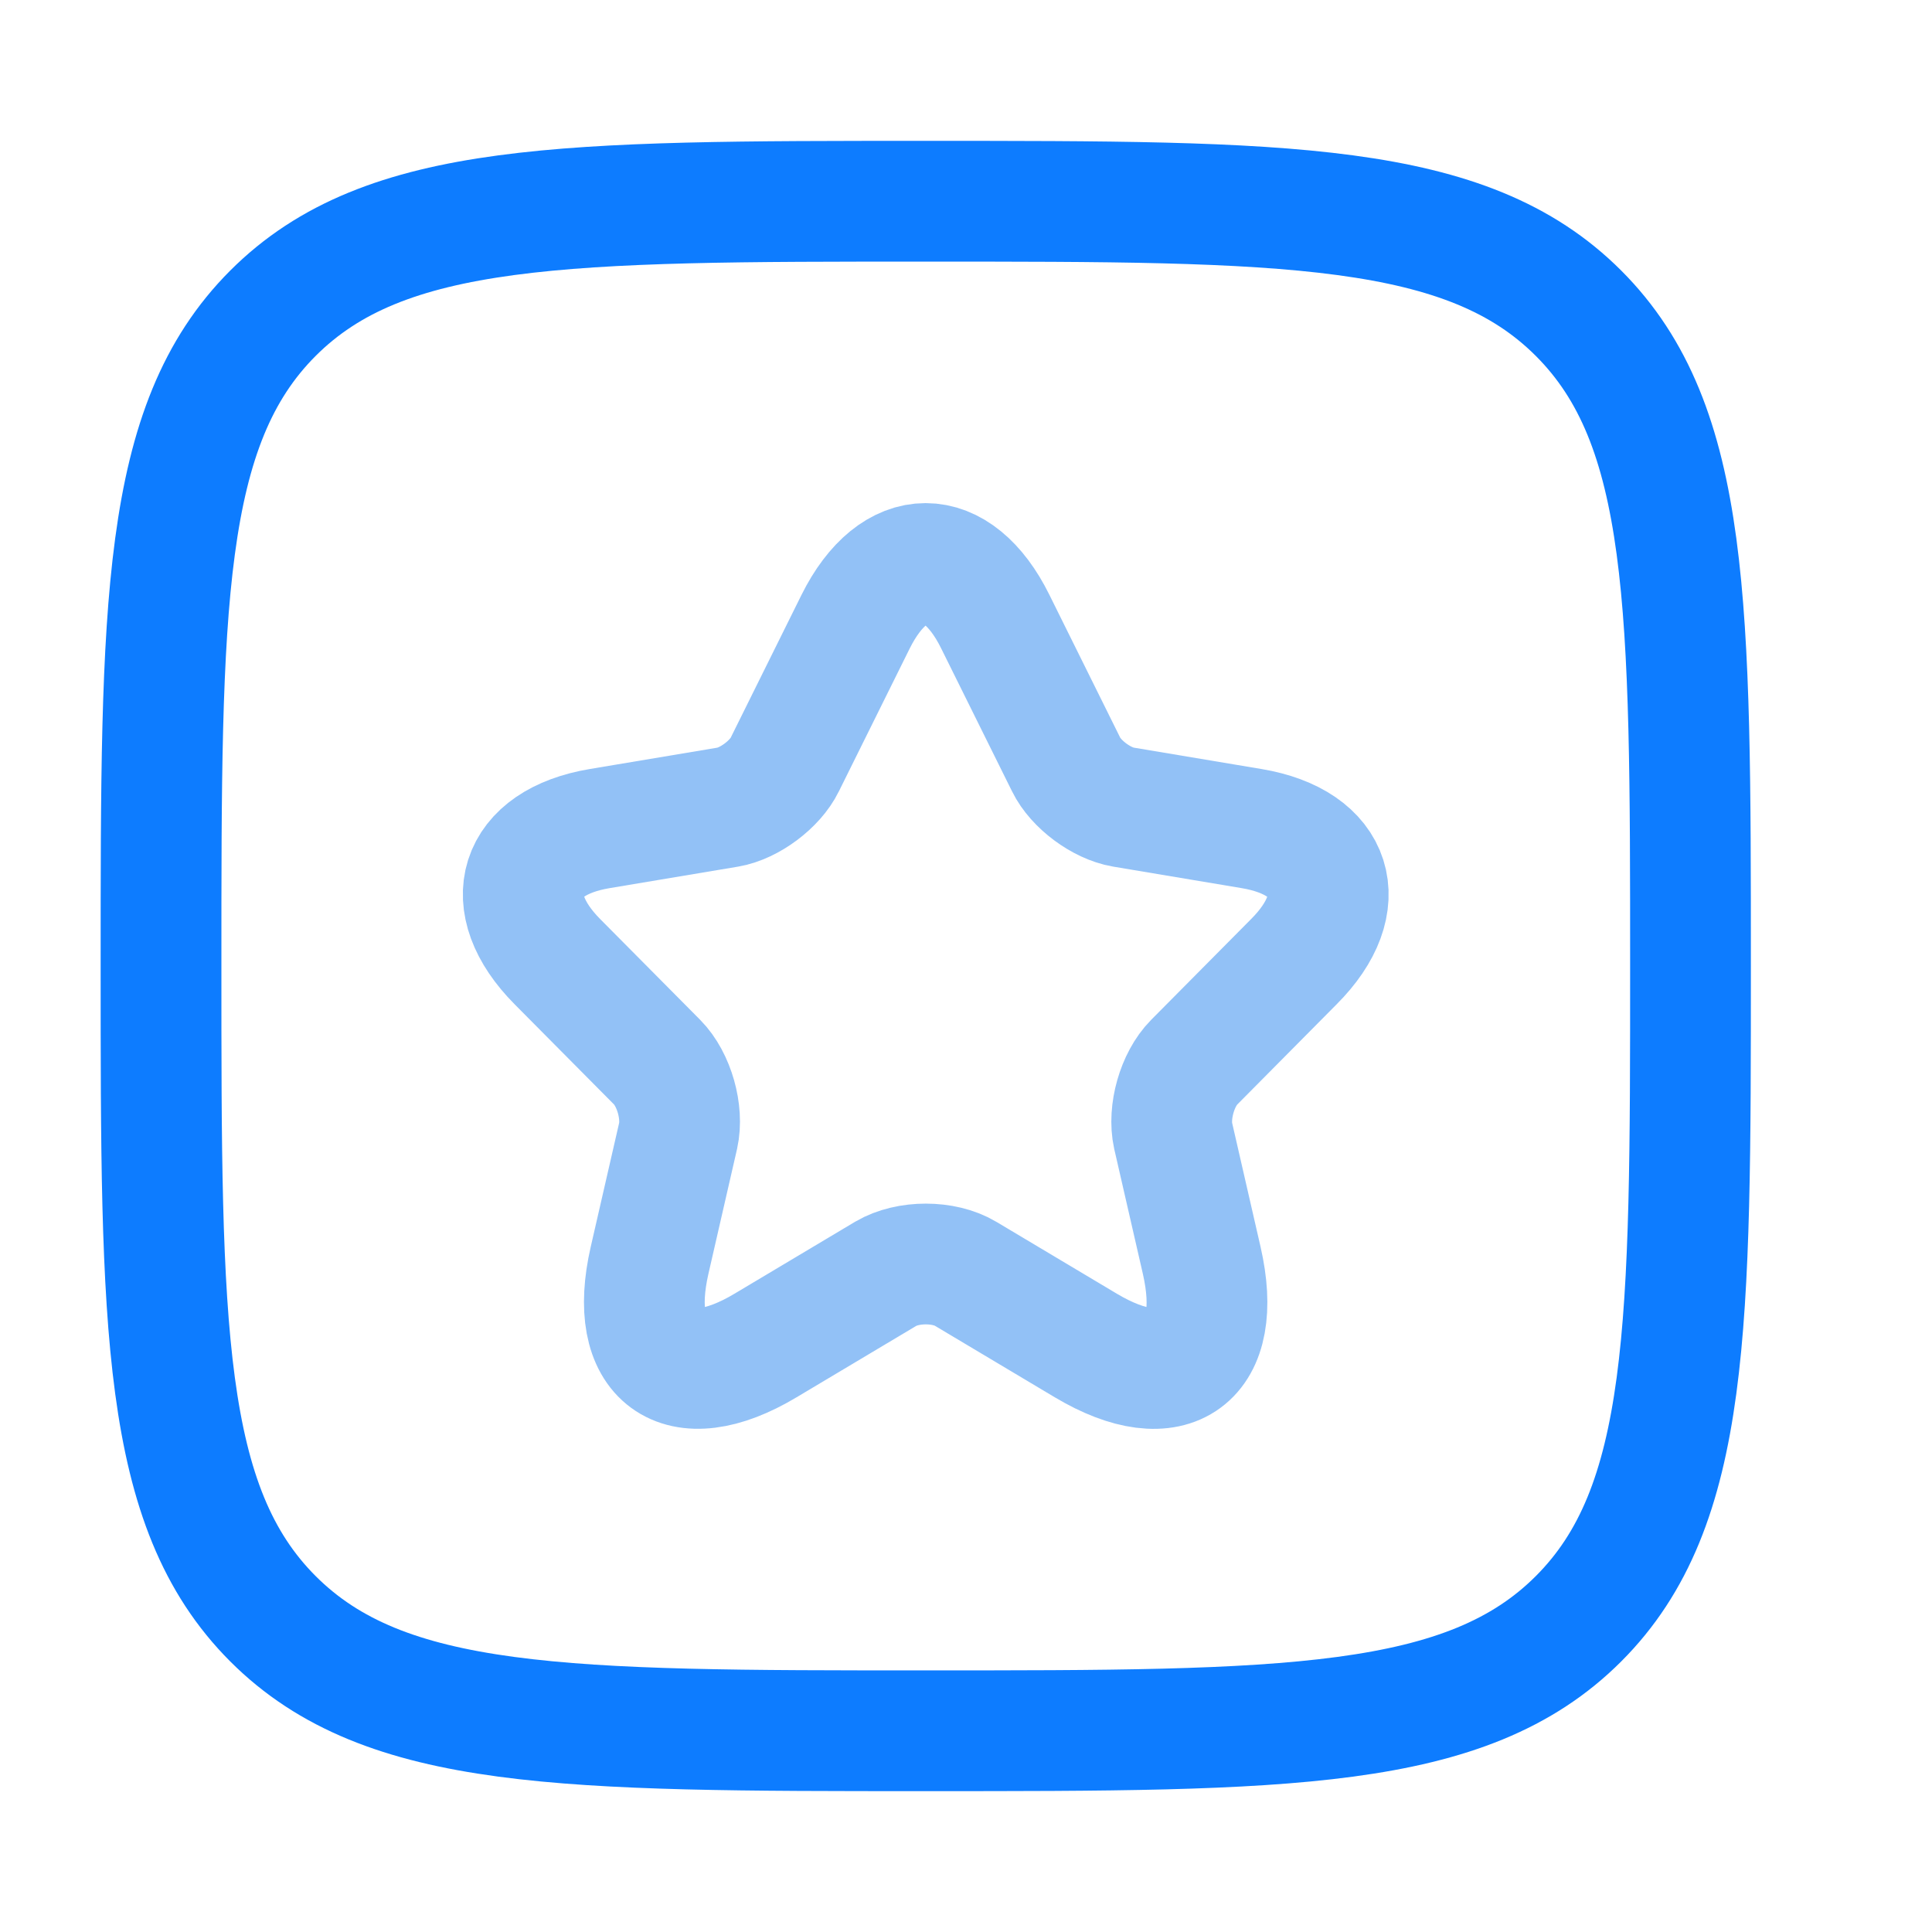 <?xml version="1.0" encoding="UTF-8"?> <svg xmlns="http://www.w3.org/2000/svg" width="32" height="32" viewBox="0 0 32 32" fill="none"><path d="M2.667 16C2.667 10.029 2.667 7.043 4.521 5.188C6.376 3.333 9.362 3.333 15.333 3.333C21.304 3.333 24.29 3.333 26.145 5.188C28 7.043 28 10.029 28 16C28 21.971 28 24.957 26.145 26.812C24.29 28.667 21.304 28.667 15.333 28.667C9.362 28.667 6.376 28.667 4.521 26.812C2.667 24.957 2.667 21.971 2.667 16Z" stroke="#0D7CFF" stroke-width="2" stroke-linejoin="round"></path><path d="M16.485 10.296L17.658 12.662C17.818 12.991 18.245 13.307 18.605 13.368L20.731 13.724C22.091 13.952 22.411 14.947 21.431 15.928L19.778 17.595C19.498 17.878 19.345 18.422 19.431 18.812L19.904 20.875C20.278 22.508 19.418 23.14 17.985 22.286L15.992 21.097C15.632 20.882 15.038 20.882 14.672 21.097L12.679 22.286C11.252 23.14 10.386 22.502 10.759 20.875L11.232 18.812C11.319 18.422 11.165 17.878 10.886 17.595L9.232 15.928C8.259 14.947 8.572 13.952 9.932 13.724L12.059 13.368C12.412 13.307 12.839 12.991 12.999 12.662L14.172 10.296C14.812 9.012 15.852 9.012 16.485 10.296Z" stroke="#92C1F6" stroke-width="2" stroke-linecap="round" stroke-linejoin="round"></path></svg> 